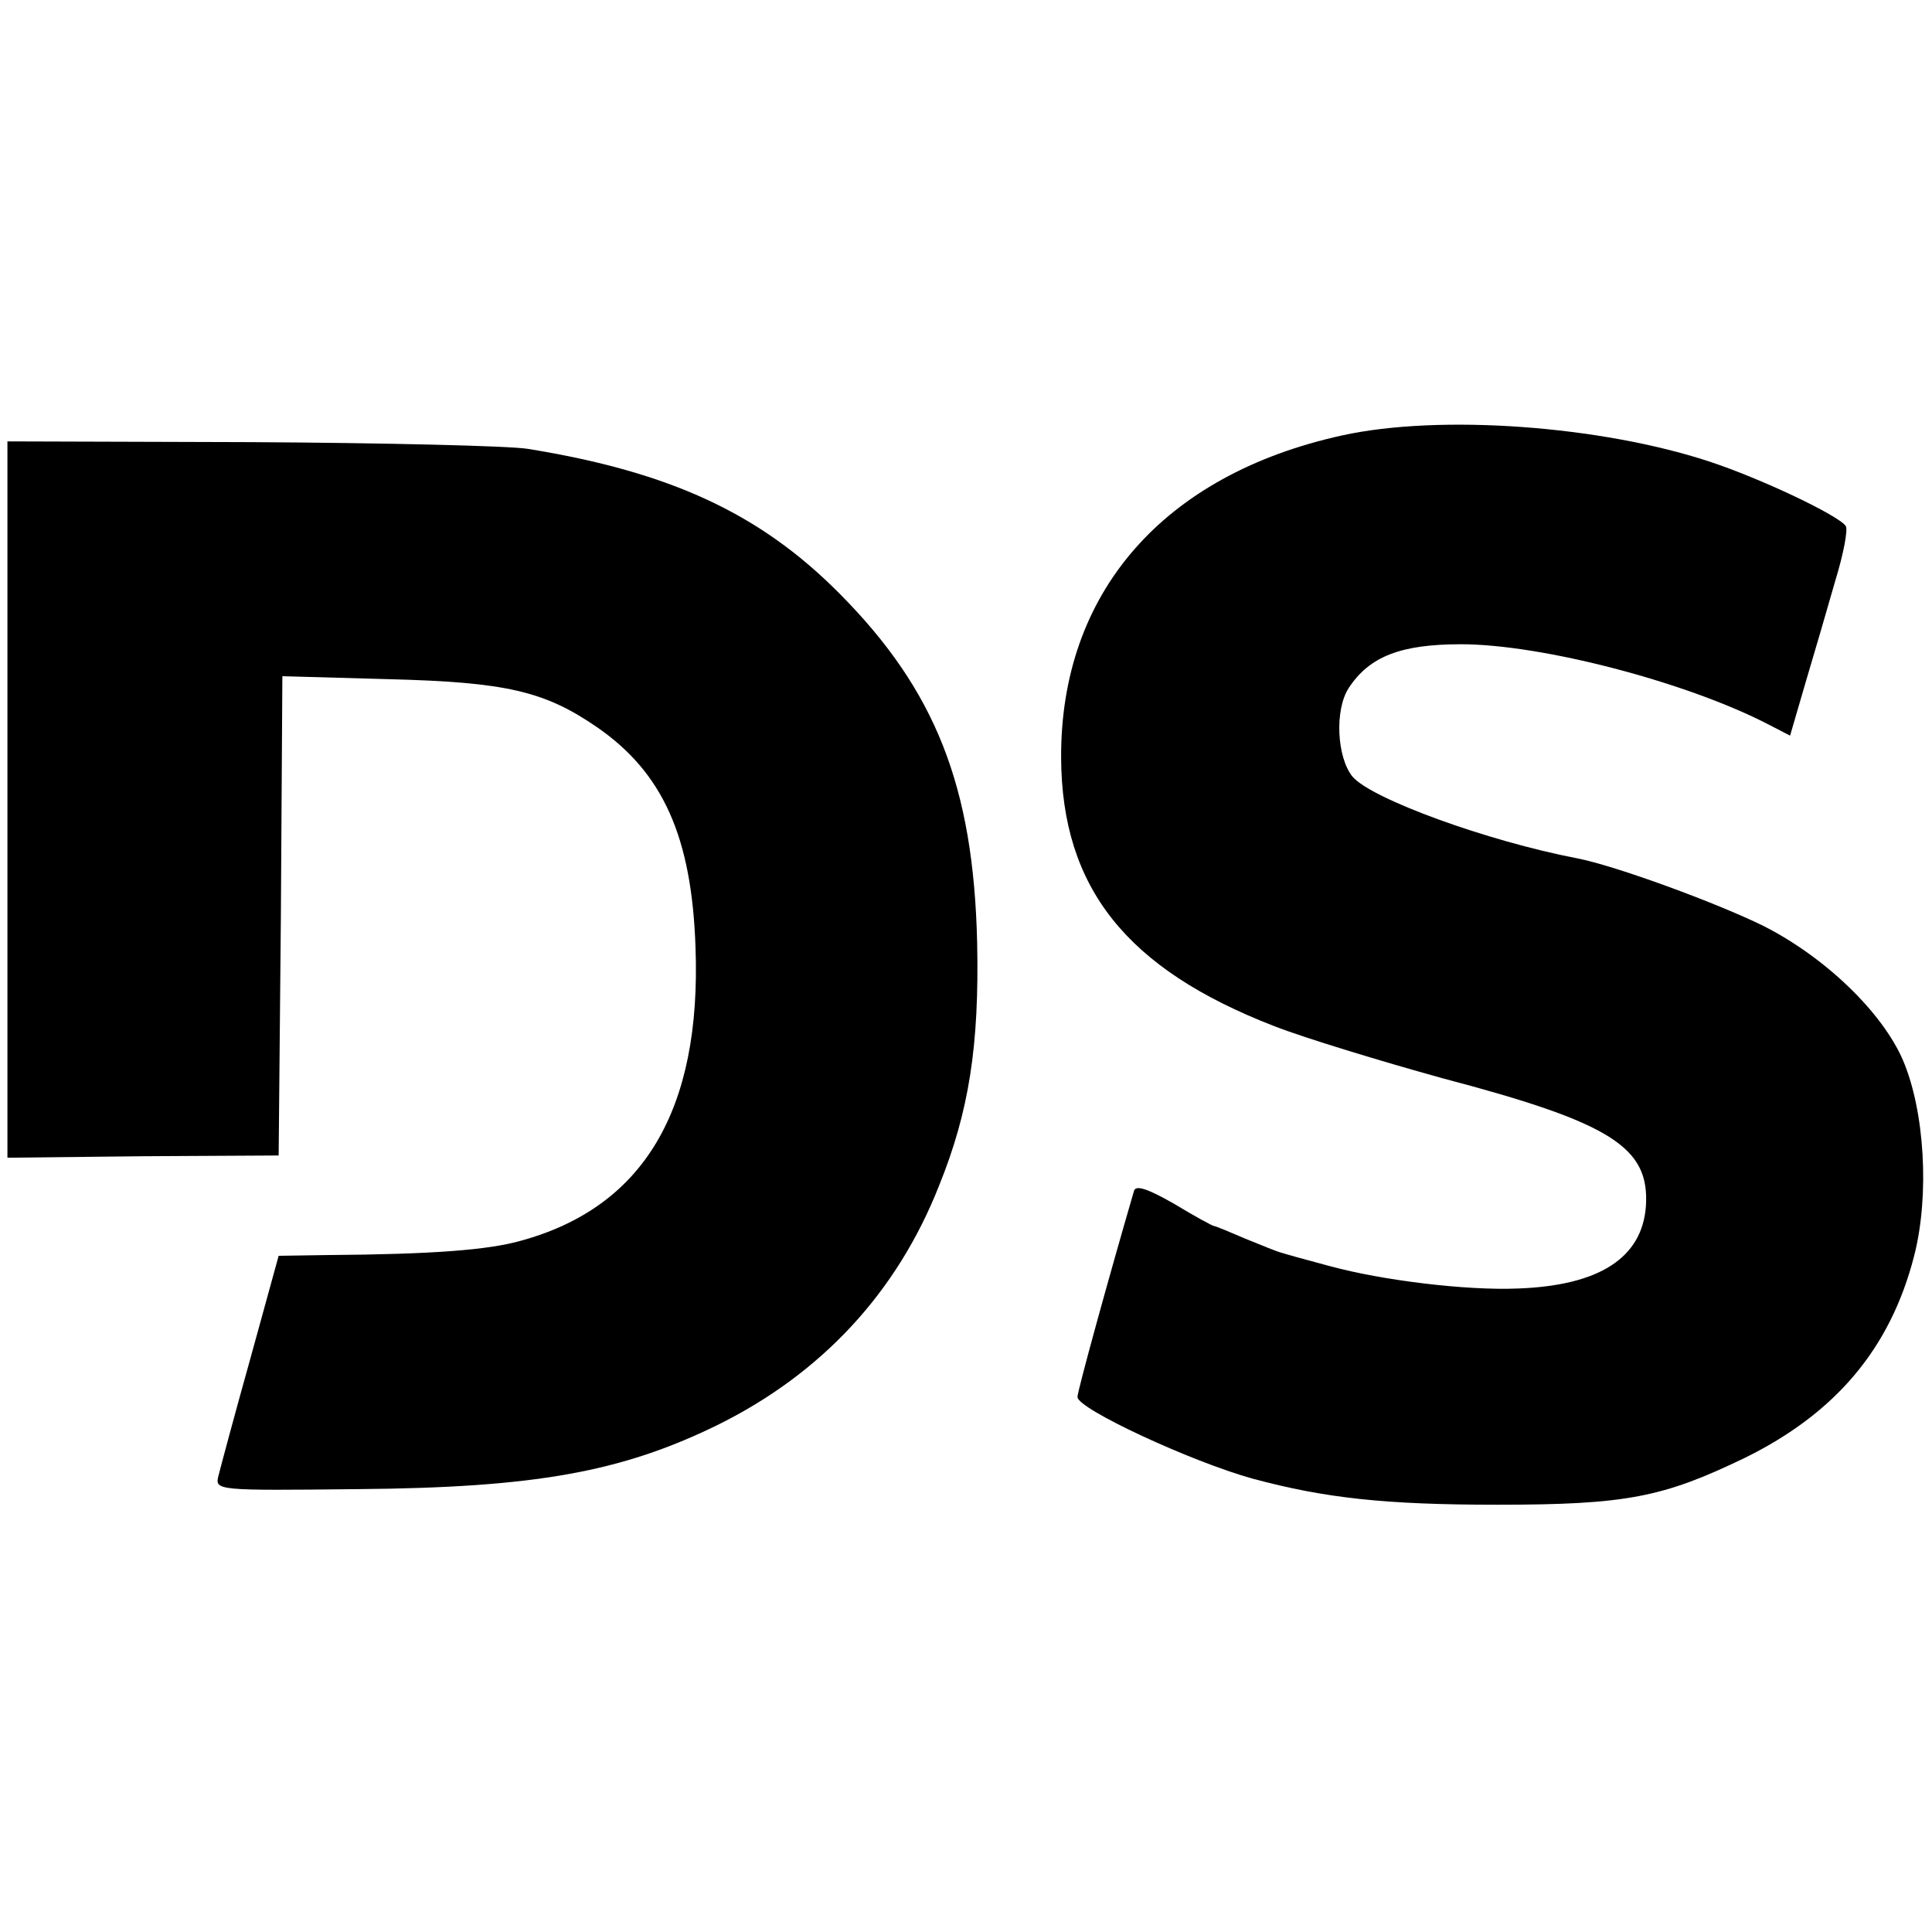 <?xml version="1.0" standalone="no"?>
<!DOCTYPE svg PUBLIC "-//W3C//DTD SVG 20010904//EN"
 "http://www.w3.org/TR/2001/REC-SVG-20010904/DTD/svg10.dtd">
<svg version="1.0" xmlns="http://www.w3.org/2000/svg"
 width="260pt" height="260pt" viewBox="0 0 260 260"
 preserveAspectRatio="xMidYMid meet">
<g transform="translate(0,260) scale(0.1,-0.1)"
fill="#000000" stroke="none">
<path d="M1806 2014 c-241 -53 -379 -212 -378 -434 1 -175 88 -284 287 -361
41 -16 143 -47 226 -70 228 -60 279 -93 274 -172 -5 -70 -63 -107 -172 -111
-70 -3 -183 11 -253 30 -30 8 -59 16 -65 18 -5 1 -27 10 -49 19 -21 9 -40 17
-42 17 -2 0 -26 13 -54 30 -35 20 -52 26 -54 17 -33 -113 -76 -269 -76 -277 0
-16 153 -87 236 -110 97 -26 177 -35 329 -35 174 0 223 10 333 63 122 60 196
147 228 272 21 82 14 195 -15 263 -28 65 -105 139 -188 181 -63 31 -199 81
-251 91 -120 23 -277 80 -302 110 -21 26 -24 90 -5 119 28 43 71 59 151 59
109 0 304 -51 414 -108 l29 -15 21 72 c12 40 30 102 40 137 11 36 17 68 14 73
-9 14 -114 64 -184 87 -146 48 -362 64 -494 35z"/>
<path d="M10 1524 l0 -482 183 2 182 1 3 323 2 322 143 -4 c158 -4 210 -16
281 -65 88 -61 127 -147 132 -296 8 -219 -70 -350 -236 -395 -43 -12 -116 -18
-260 -19 l-65 -1 -38 -138 c-21 -75 -40 -146 -43 -158 -5 -20 -3 -20 188 -18
238 2 354 23 483 86 140 69 242 178 299 323 40 99 54 188 51 327 -5 210 -56
339 -185 469 -107 108 -228 164 -420 195 -25 4 -192 8 -372 9 l-328 1 0 -482z"/>
</g>
</svg>
